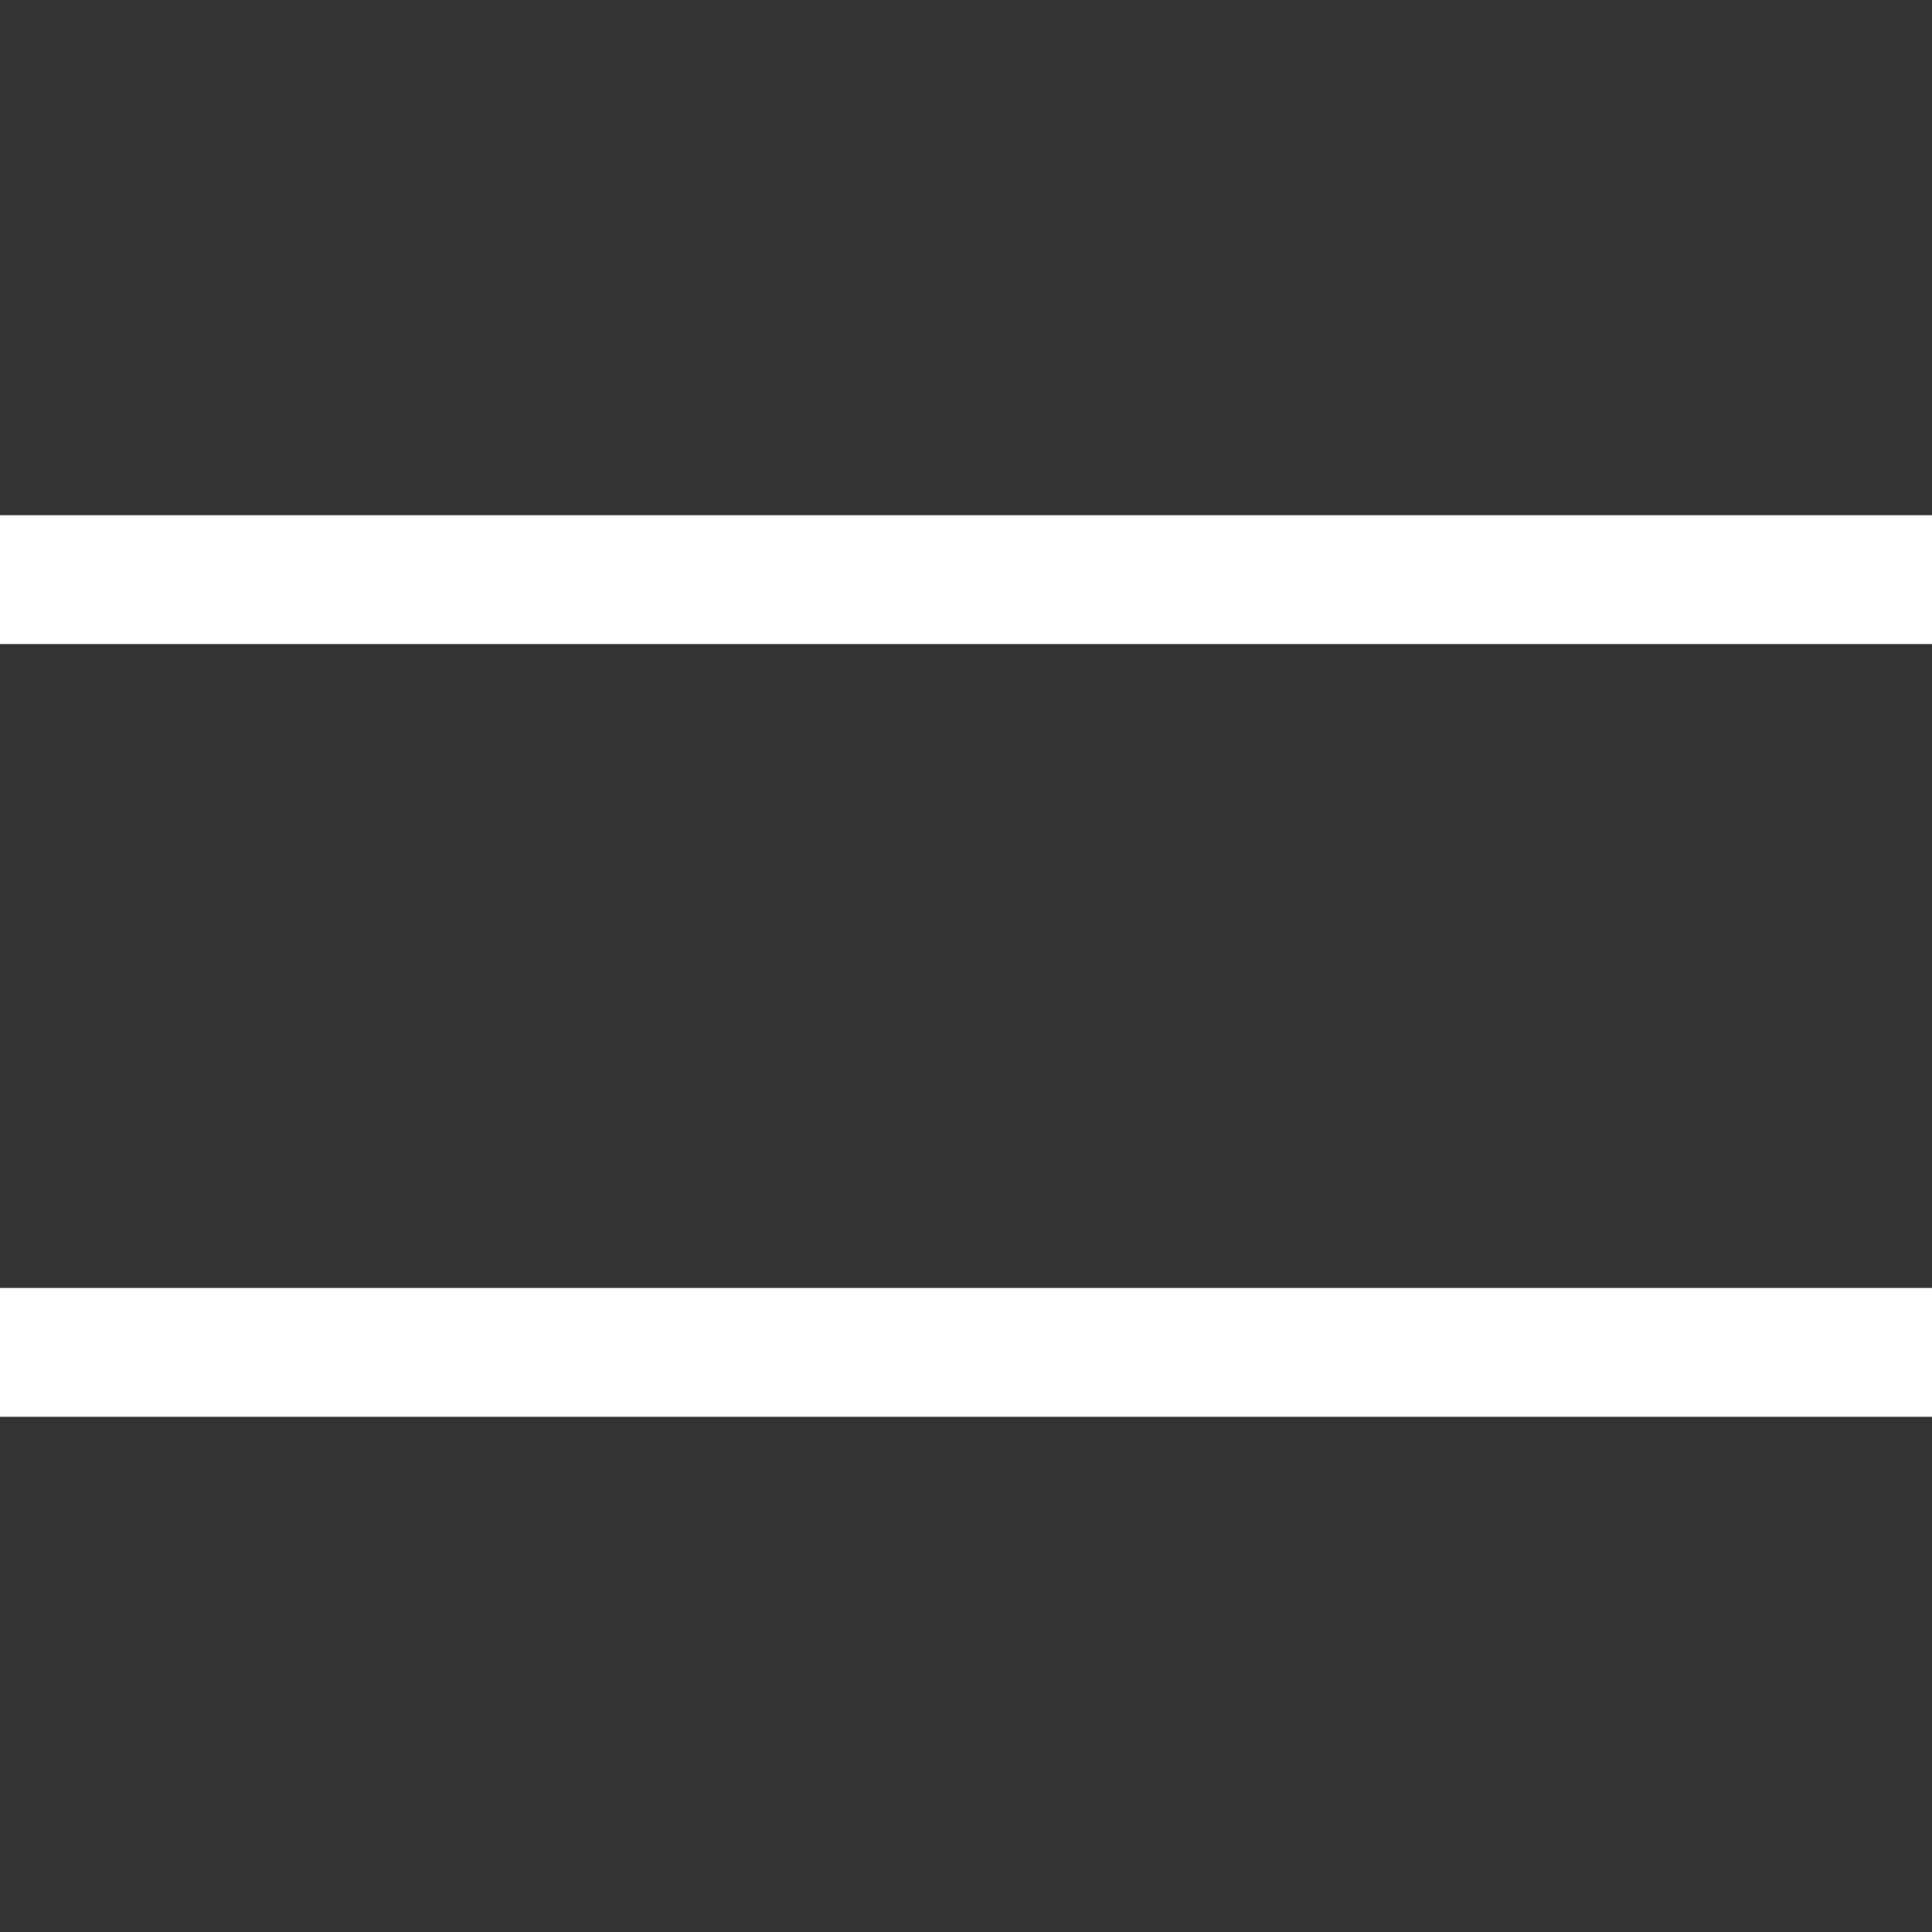 <svg width="30" height="30" viewBox="0 0 30 30" fill="none" xmlns="http://www.w3.org/2000/svg">
<rect x="0" y="0" width="30" height="30" fill="#333333" stroke="none"/>
<rect y="20" width="30" height="2" fill="white"/>
<rect y="8" width="30" height="2" fill="white"/>
</svg>
